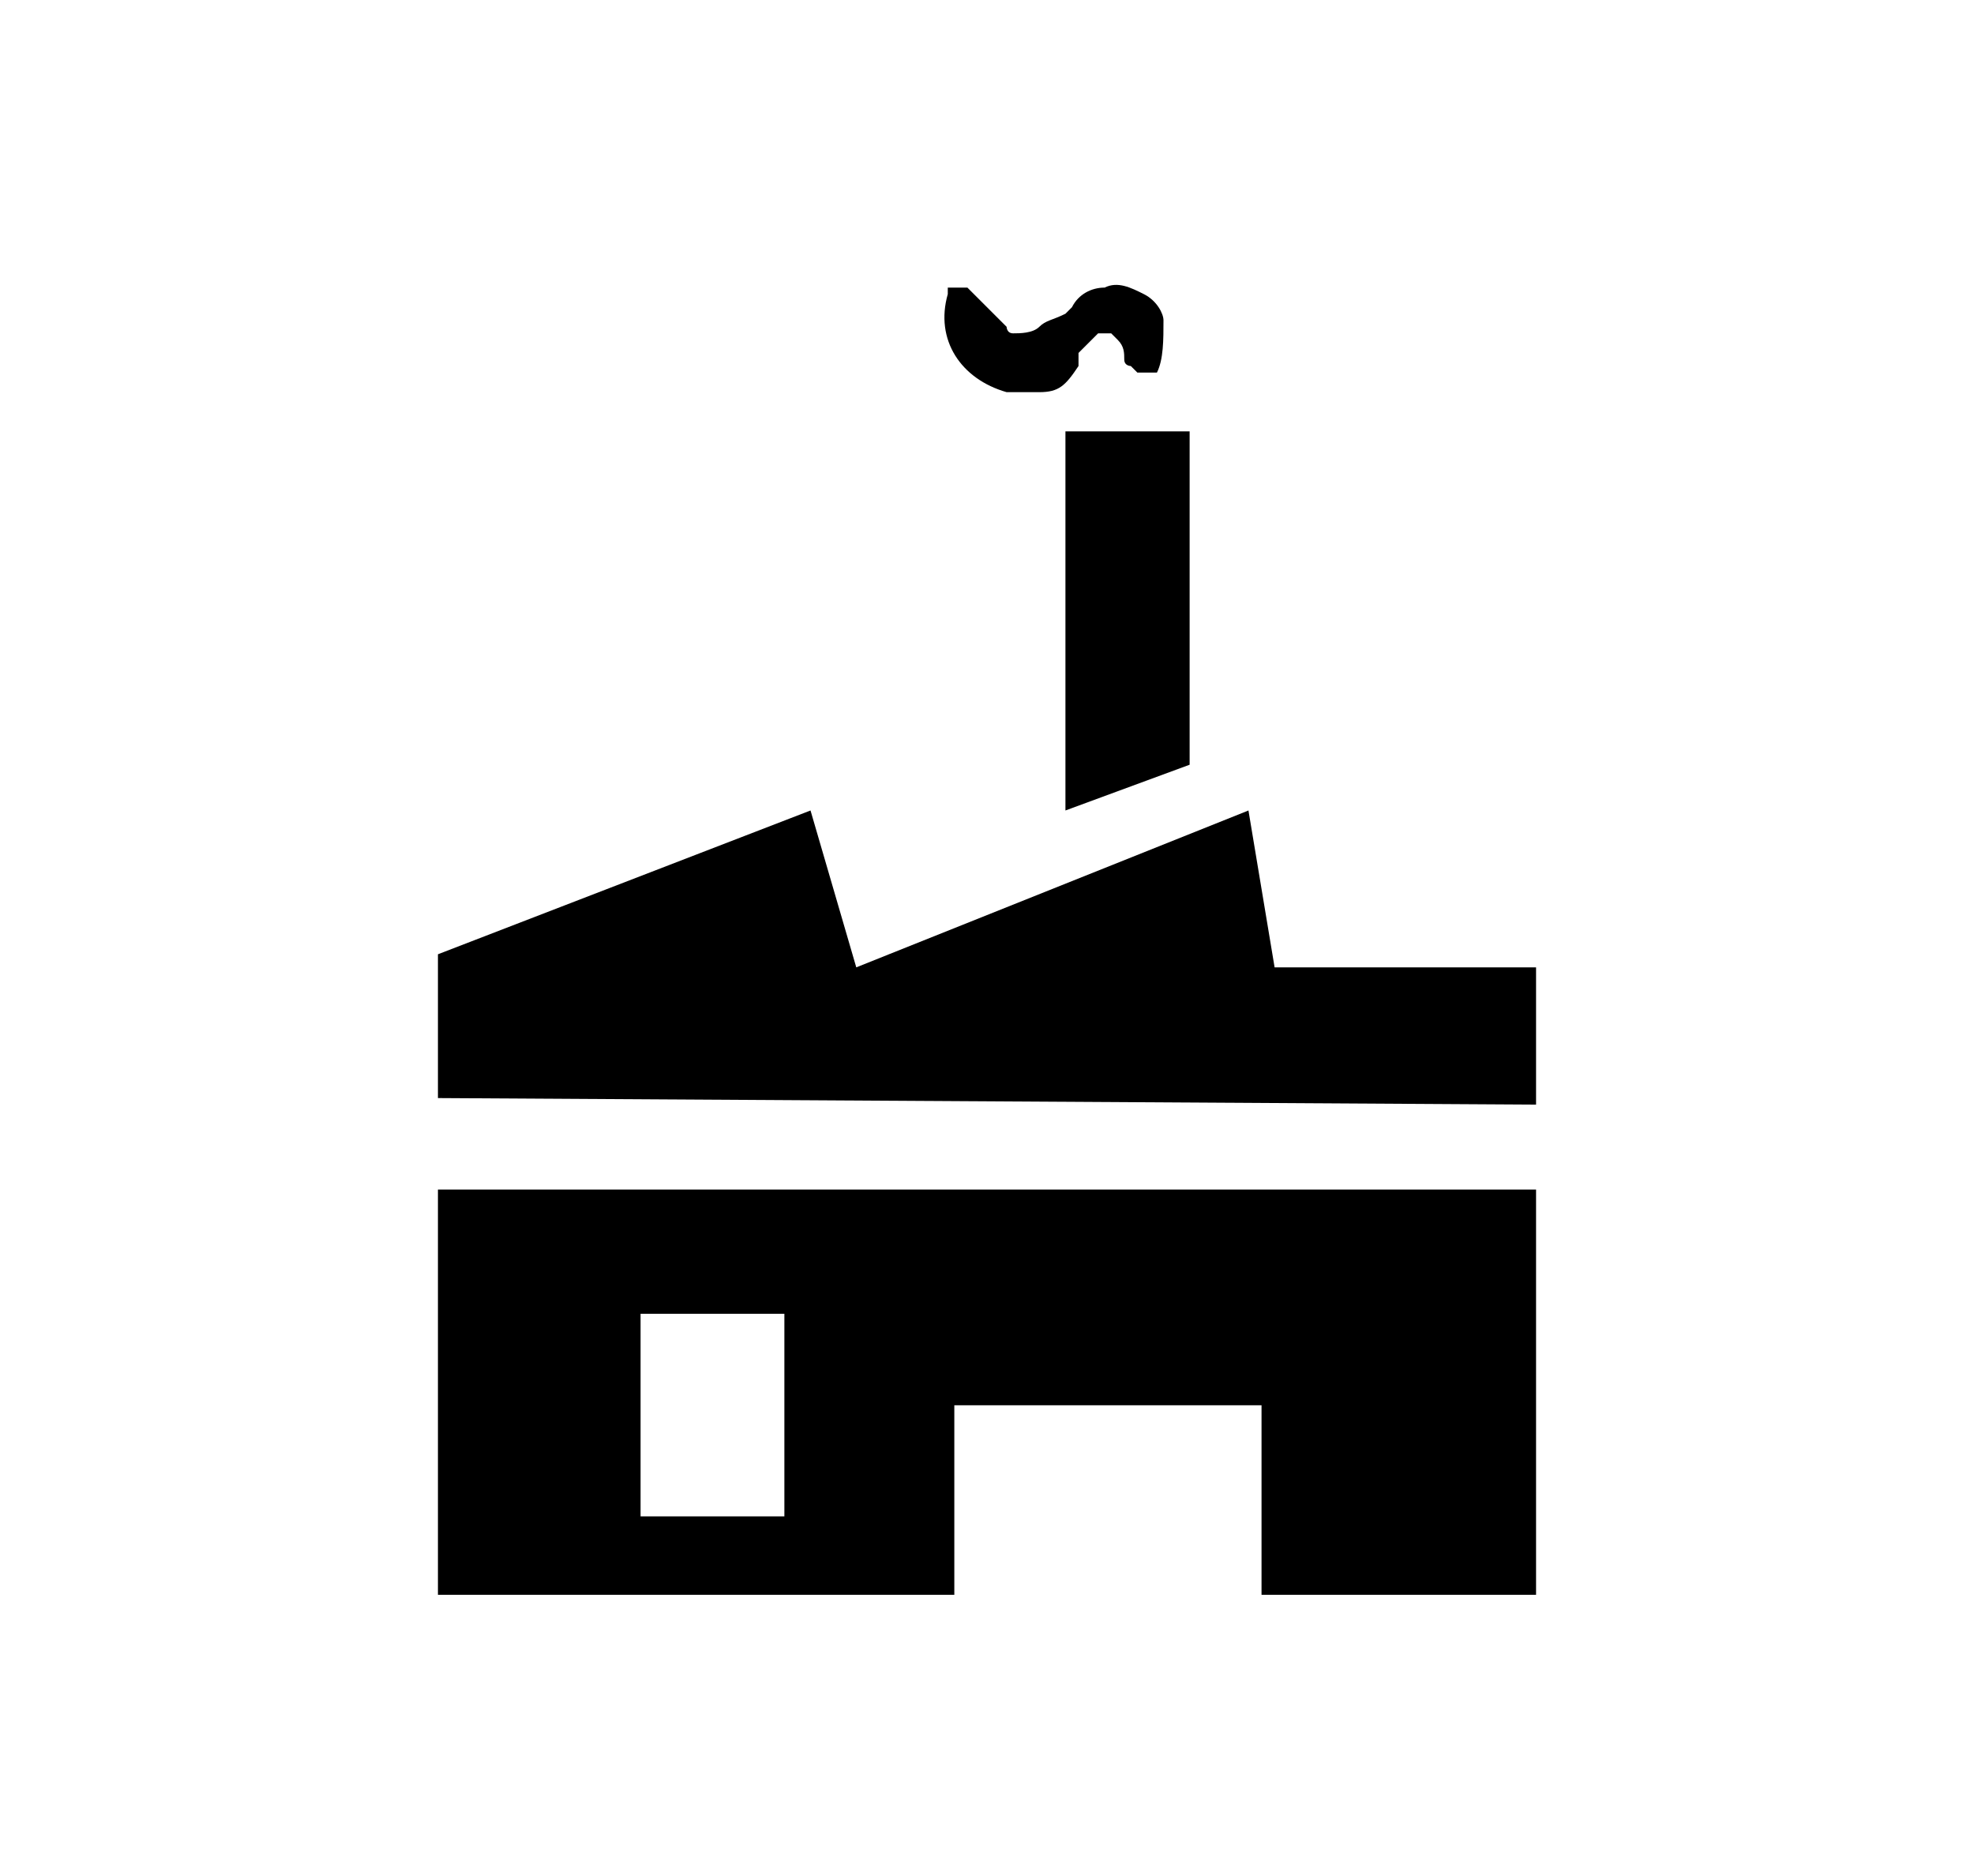 <?xml version="1.0" encoding="utf-8"?>
<!-- Generator: Adobe Illustrator 25.2.0, SVG Export Plug-In . SVG Version: 6.00 Build 0)  -->
<svg version="1.1" id="Calque_1" xmlns="http://www.w3.org/2000/svg" xmlns:xlink="http://www.w3.org/1999/xlink" x="0px" y="0px"
	 viewBox="0 0 30.2 28.7" style="enable-background:new 0 0 30.2 28.7;" xml:space="preserve">
<path d="M18.2,6.6v5.1l-1.9,0.7V6.6L18.2,6.6z M19.3,24.4v-2.9h-4.7v2.9H6.7v-6.2h16.8v6.2H19.3z M12,20.1H9.8v3.1H12L12,20.1z
	 M23.5,16.9v-2.1h-4l-0.4-2.4l-6,2.4l-0.7-2.4l-5.7,2.2v2.2L23.5,16.9z M17.8,4.9c0-0.1-0.1-0.3-0.3-0.4c-0.2-0.1-0.4-0.2-0.6-0.1
	c-0.2,0-0.4,0.1-0.5,0.3l-0.1,0.1C16.1,4.9,16,4.9,15.9,5s-0.3,0.1-0.4,0.1c-0.1,0-0.1-0.1-0.1-0.1v0l-0.4-0.4l-0.1-0.1l-0.1-0.1
	h-0.3v0.1c-0.2,0.7,0.2,1.3,0.9,1.5c0.1,0,0.1,0,0.2,0h0.3c0.3,0,0.4-0.1,0.6-0.4V5.4l0.3-0.3h0.2l0.1,0.1c0.1,0.1,0.1,0.2,0.1,0.3
	c0,0.1,0.1,0.1,0.1,0.1l0,0l0.1,0.1h0.3V5.7C17.8,5.5,17.8,5.2,17.8,4.9L17.8,4.9z"/>
</svg>
